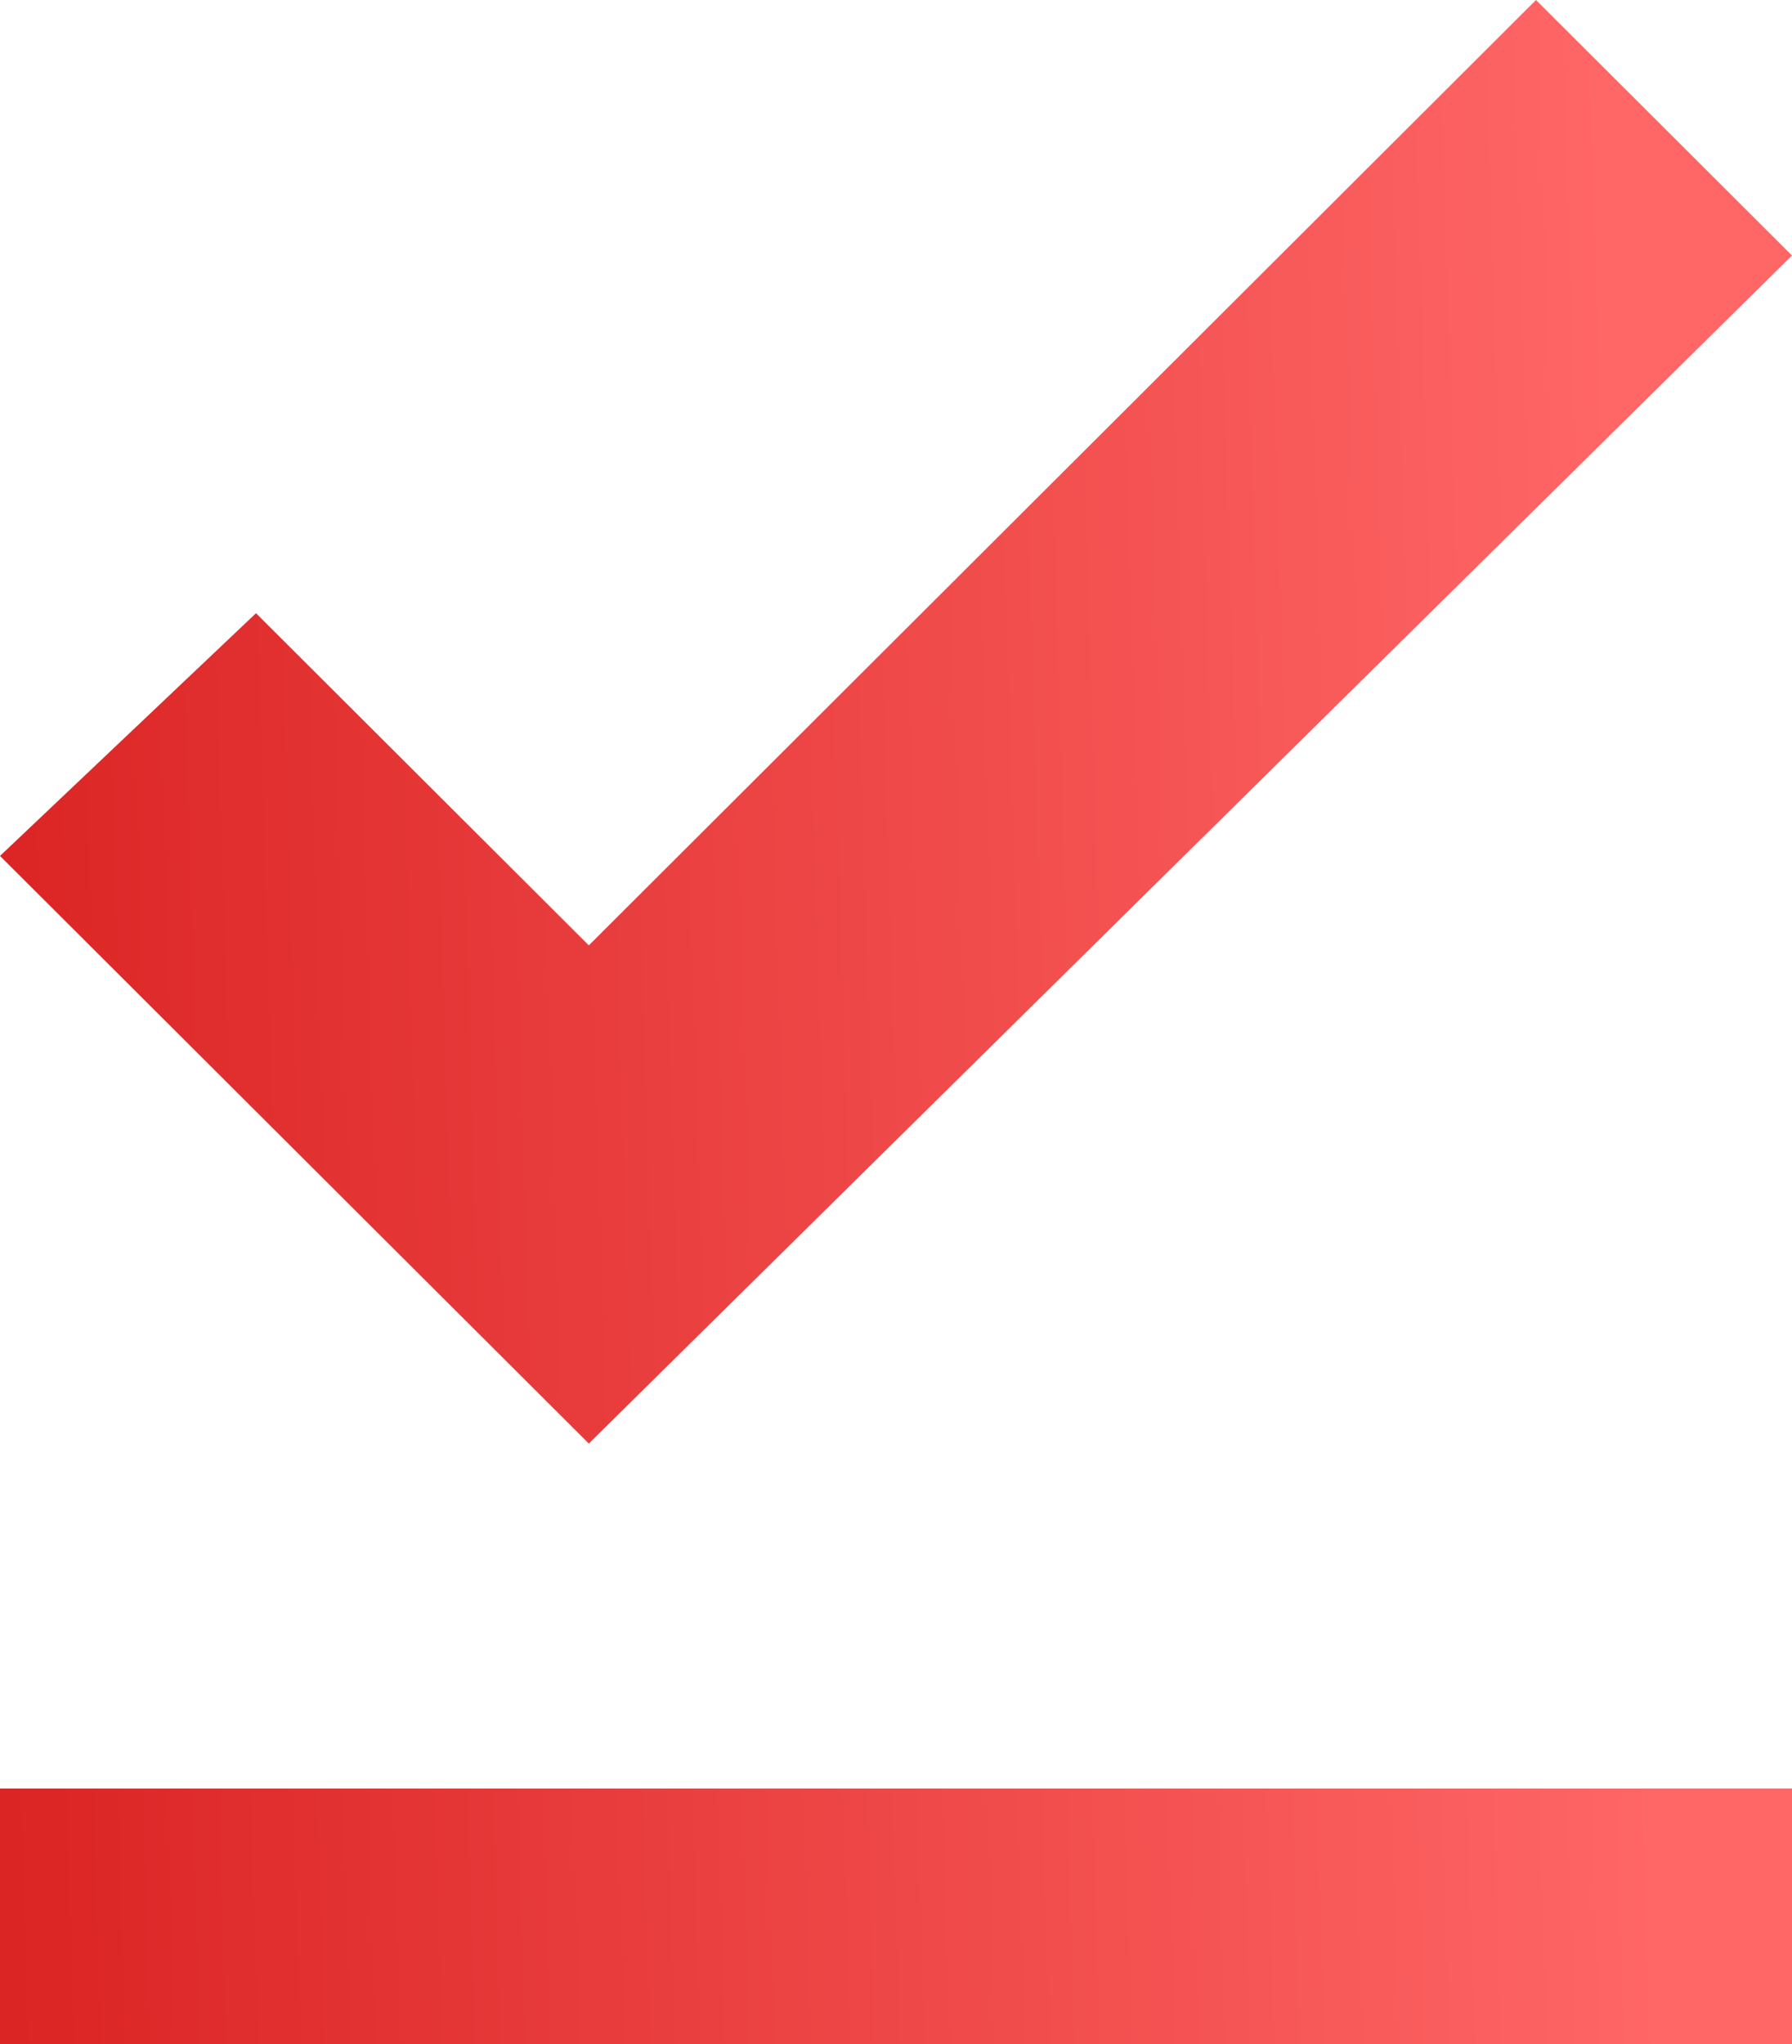 <?xml version="1.0" encoding="UTF-8"?> <svg xmlns="http://www.w3.org/2000/svg" width="50" height="57" viewBox="0 0 50 57" fill="none"><path d="M0 49.875H50V57H0V49.875ZM16.429 40.256L0 23.869L7.143 17.1L16.429 26.363L42.857 0L50 7.125L16.429 40.256Z" fill="url(#paint0_linear_161_34)"></path><defs><linearGradient id="paint0_linear_161_34" x1="-1.484" y1="88.074" x2="47.267" y2="86.597" gradientUnits="userSpaceOnUse"><stop stop-color="#D92020"></stop><stop offset="1" stop-color="#FF6666"></stop></linearGradient></defs></svg> 